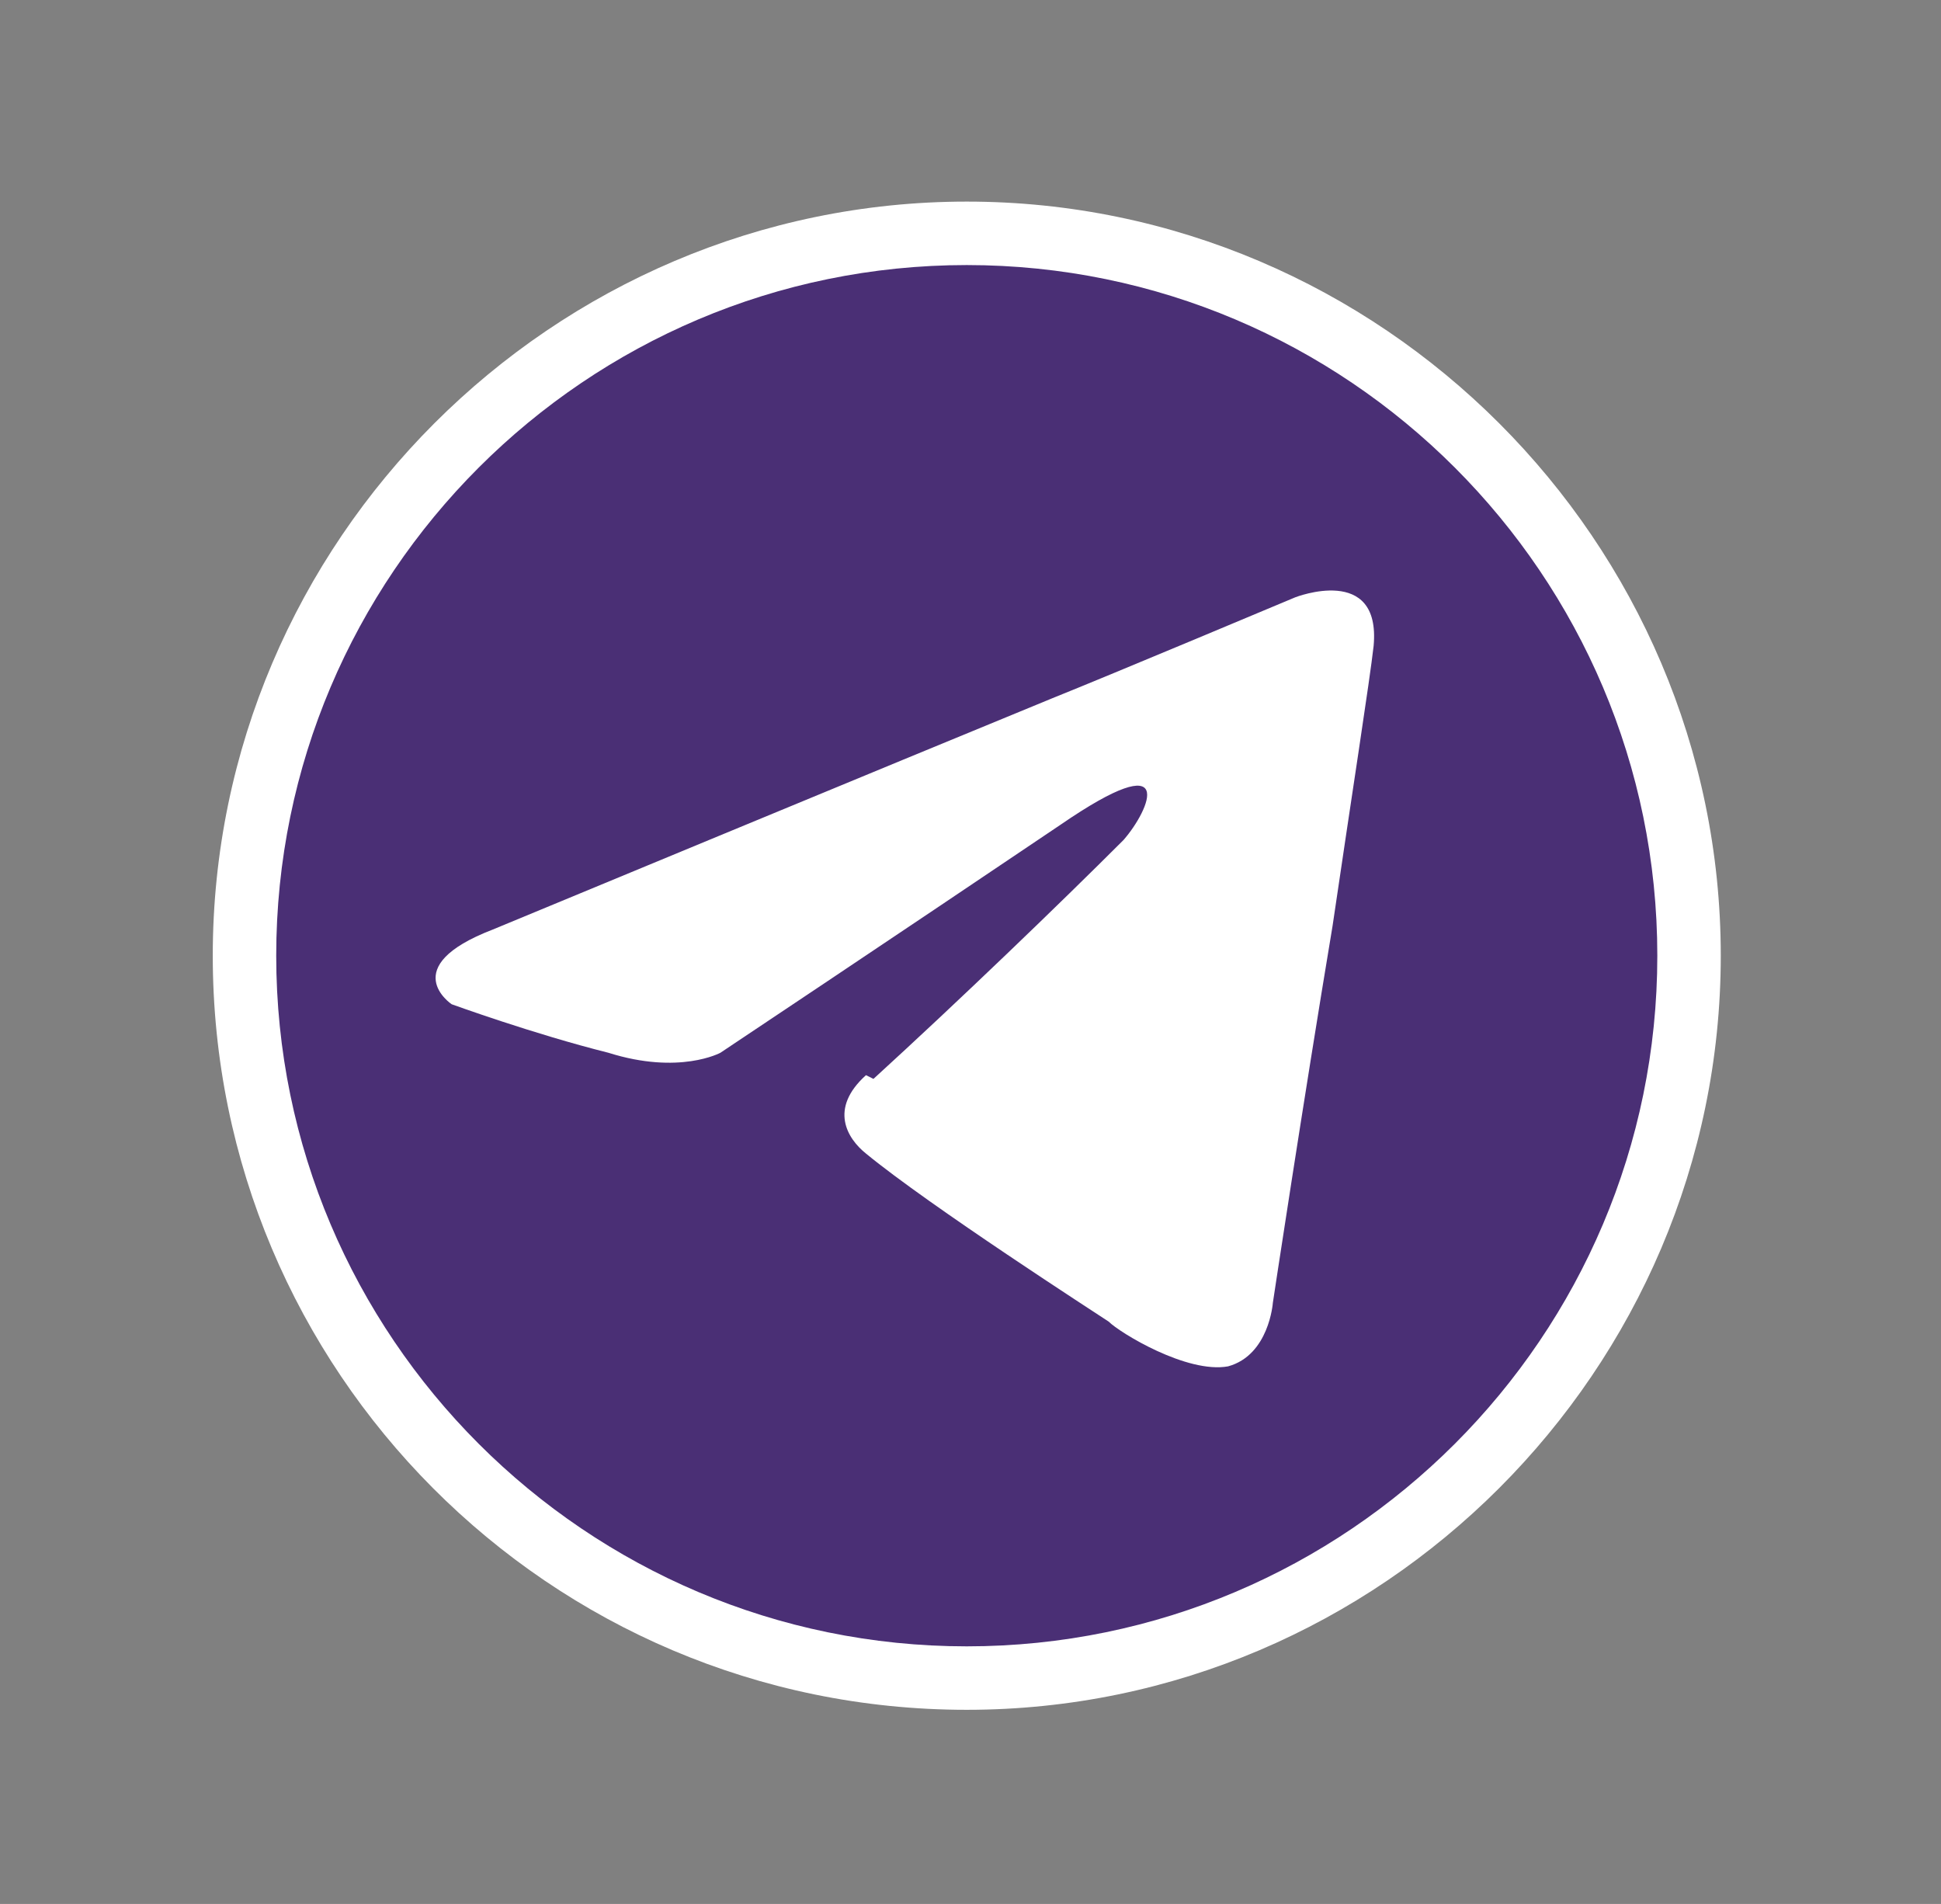 <svg width="52" height="51" viewBox="0 0 52 51" fill="none" xmlns="http://www.w3.org/2000/svg">
<rect x="0" y="0" width="52" height="51" fill="#808080" stroke="none"/>
<path d="M33.334 43.42C43.181 39.34 47.858 28.051 43.779 18.203C39.7 8.355 28.41 3.679 18.562 7.758C8.714 11.837 4.038 23.127 8.117 32.975C12.196 42.822 23.486 47.499 33.334 43.42Z" fill="#4A2F75"/>
<path d="M25.9 45.8C14.7 45.8 5.7 36.7 5.7 25.6C5.7 14.5 14.8 5.4 25.9 5.4C37 5.4 46.1 14.5 46.1 25.6C46.1 36.7 37 45.8 25.9 45.8ZM25.9 7.1C15.7 7.1 7.4 15.4 7.4 25.6C7.4 35.8 15.7 44.1 25.9 44.1C36.1 44.1 44.4 35.8 44.4 25.6C44.4 15.4 36.1 7.1 25.9 7.1Z" fill="white"/>
<path d="M23.2 28.8C22.2 29.7 22.7 30.5 23.2 30.9C24.9 32.3 29.4 35.2 29.7 35.4C30 35.7 31.8 36.8 32.9 36.6C34 36.3 34.1 34.9 34.1 34.9C34.1 34.9 34.9 29.6 35.7 24.8C36.2 21.4 36.7 18.2 36.8 17.3C37 15.1 34.7 16 34.7 16C34.7 16 29.7 18.1 28.2 18.7C24.3 20.3 13.2 24.9 13.2 24.9C10.6 25.9 12.1 26.9 12.1 26.9C12.1 26.9 14.3 27.7 16.3 28.2C18.2 28.8 19.3 28.2 19.3 28.2C19.3 28.2 23.8 25.2 28.4 22.1C31.6 19.9 30.8 21.7 30.1 22.5C28.4 24.2 25.7 26.8 23.4 28.9L23.2 28.8Z" fill="white"/>
</svg>

